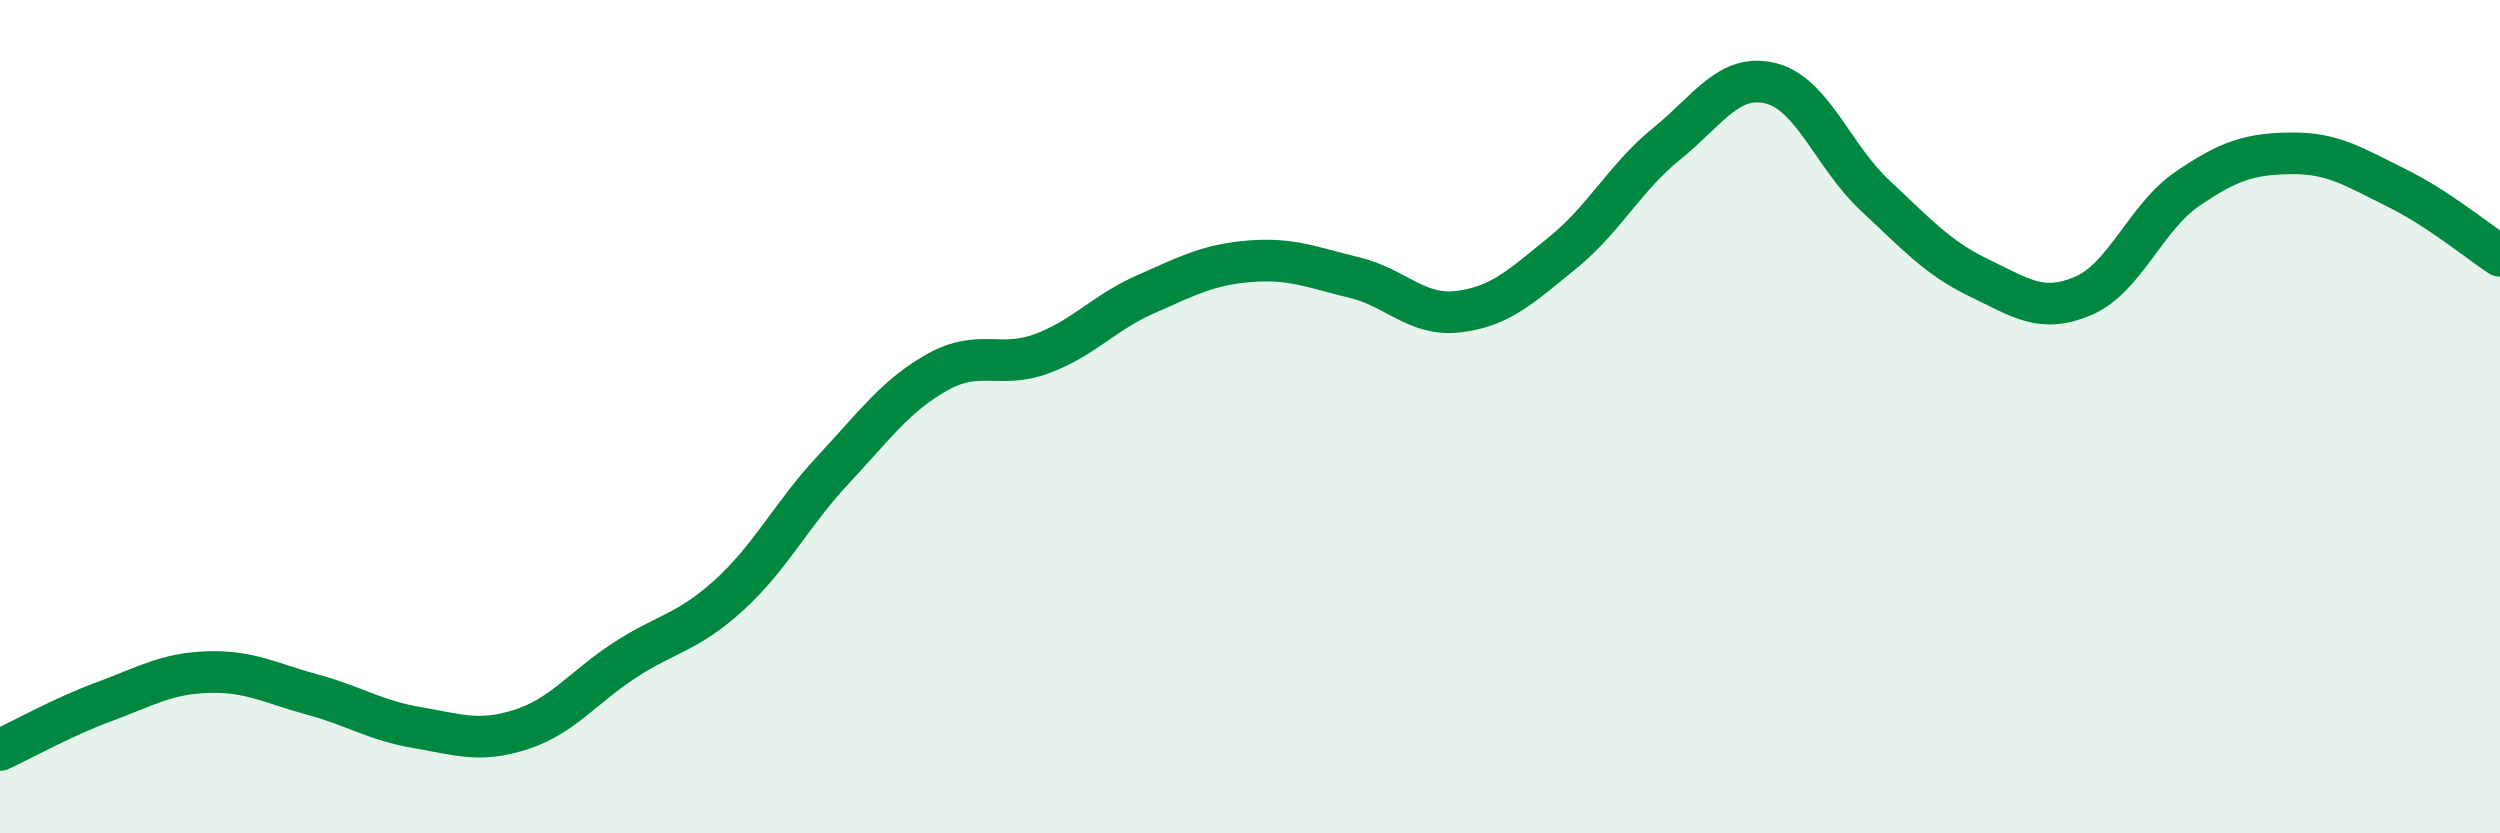 
    <svg width="60" height="20" viewBox="0 0 60 20" xmlns="http://www.w3.org/2000/svg">
      <path
        d="M 0,18 C 0.5,17.77 1.5,17.21 2.5,16.84 C 3.5,16.47 4,16.16 5,16.13 C 6,16.1 6.5,16.4 7.5,16.67 C 8.5,16.94 9,17.29 10,17.46 C 11,17.63 11.5,17.83 12.5,17.51 C 13.5,17.19 14,16.49 15,15.84 C 16,15.19 16.5,15.19 17.5,14.28 C 18.5,13.37 19,12.34 20,11.27 C 21,10.2 21.5,9.49 22.5,8.93 C 23.5,8.37 24,8.86 25,8.49 C 26,8.12 26.5,7.5 27.5,7.06 C 28.5,6.62 29,6.35 30,6.27 C 31,6.19 31.5,6.42 32.5,6.66 C 33.5,6.9 34,7.6 35,7.48 C 36,7.36 36.5,6.88 37.5,6.07 C 38.5,5.26 39,4.26 40,3.45 C 41,2.64 41.5,1.75 42.5,2 C 43.5,2.25 44,3.76 45,4.69 C 46,5.62 46.5,6.19 47.5,6.67 C 48.5,7.15 49,7.53 50,7.1 C 51,6.67 51.5,5.21 52.5,4.53 C 53.5,3.85 54,3.69 55,3.68 C 56,3.67 56.5,4.01 57.5,4.5 C 58.5,4.99 59.5,5.81 60,6.14L60 20L0 20Z"
        fill="#008740"
        opacity="0.1"
        stroke-linecap="round"
        stroke-linejoin="round"
      />
      <path
        d="M 0,18 C 0.5,17.77 1.5,17.21 2.5,16.84 C 3.5,16.47 4,16.16 5,16.13 C 6,16.1 6.5,16.4 7.5,16.67 C 8.5,16.94 9,17.29 10,17.46 C 11,17.63 11.5,17.83 12.5,17.51 C 13.5,17.19 14,16.49 15,15.84 C 16,15.19 16.5,15.19 17.5,14.28 C 18.5,13.37 19,12.34 20,11.27 C 21,10.2 21.5,9.49 22.5,8.93 C 23.5,8.37 24,8.86 25,8.49 C 26,8.12 26.5,7.5 27.5,7.06 C 28.5,6.62 29,6.35 30,6.27 C 31,6.19 31.5,6.42 32.5,6.66 C 33.5,6.9 34,7.6 35,7.48 C 36,7.36 36.5,6.88 37.5,6.07 C 38.5,5.26 39,4.26 40,3.45 C 41,2.64 41.5,1.75 42.5,2 C 43.5,2.25 44,3.76 45,4.69 C 46,5.62 46.5,6.19 47.5,6.67 C 48.5,7.15 49,7.53 50,7.1 C 51,6.67 51.5,5.21 52.5,4.53 C 53.5,3.85 54,3.69 55,3.68 C 56,3.67 56.5,4.01 57.5,4.5 C 58.5,4.99 59.5,5.81 60,6.14"
        stroke="#008740"
        stroke-width="1"
        fill="none"
        stroke-linecap="round"
        stroke-linejoin="round"
      />
    </svg>
  